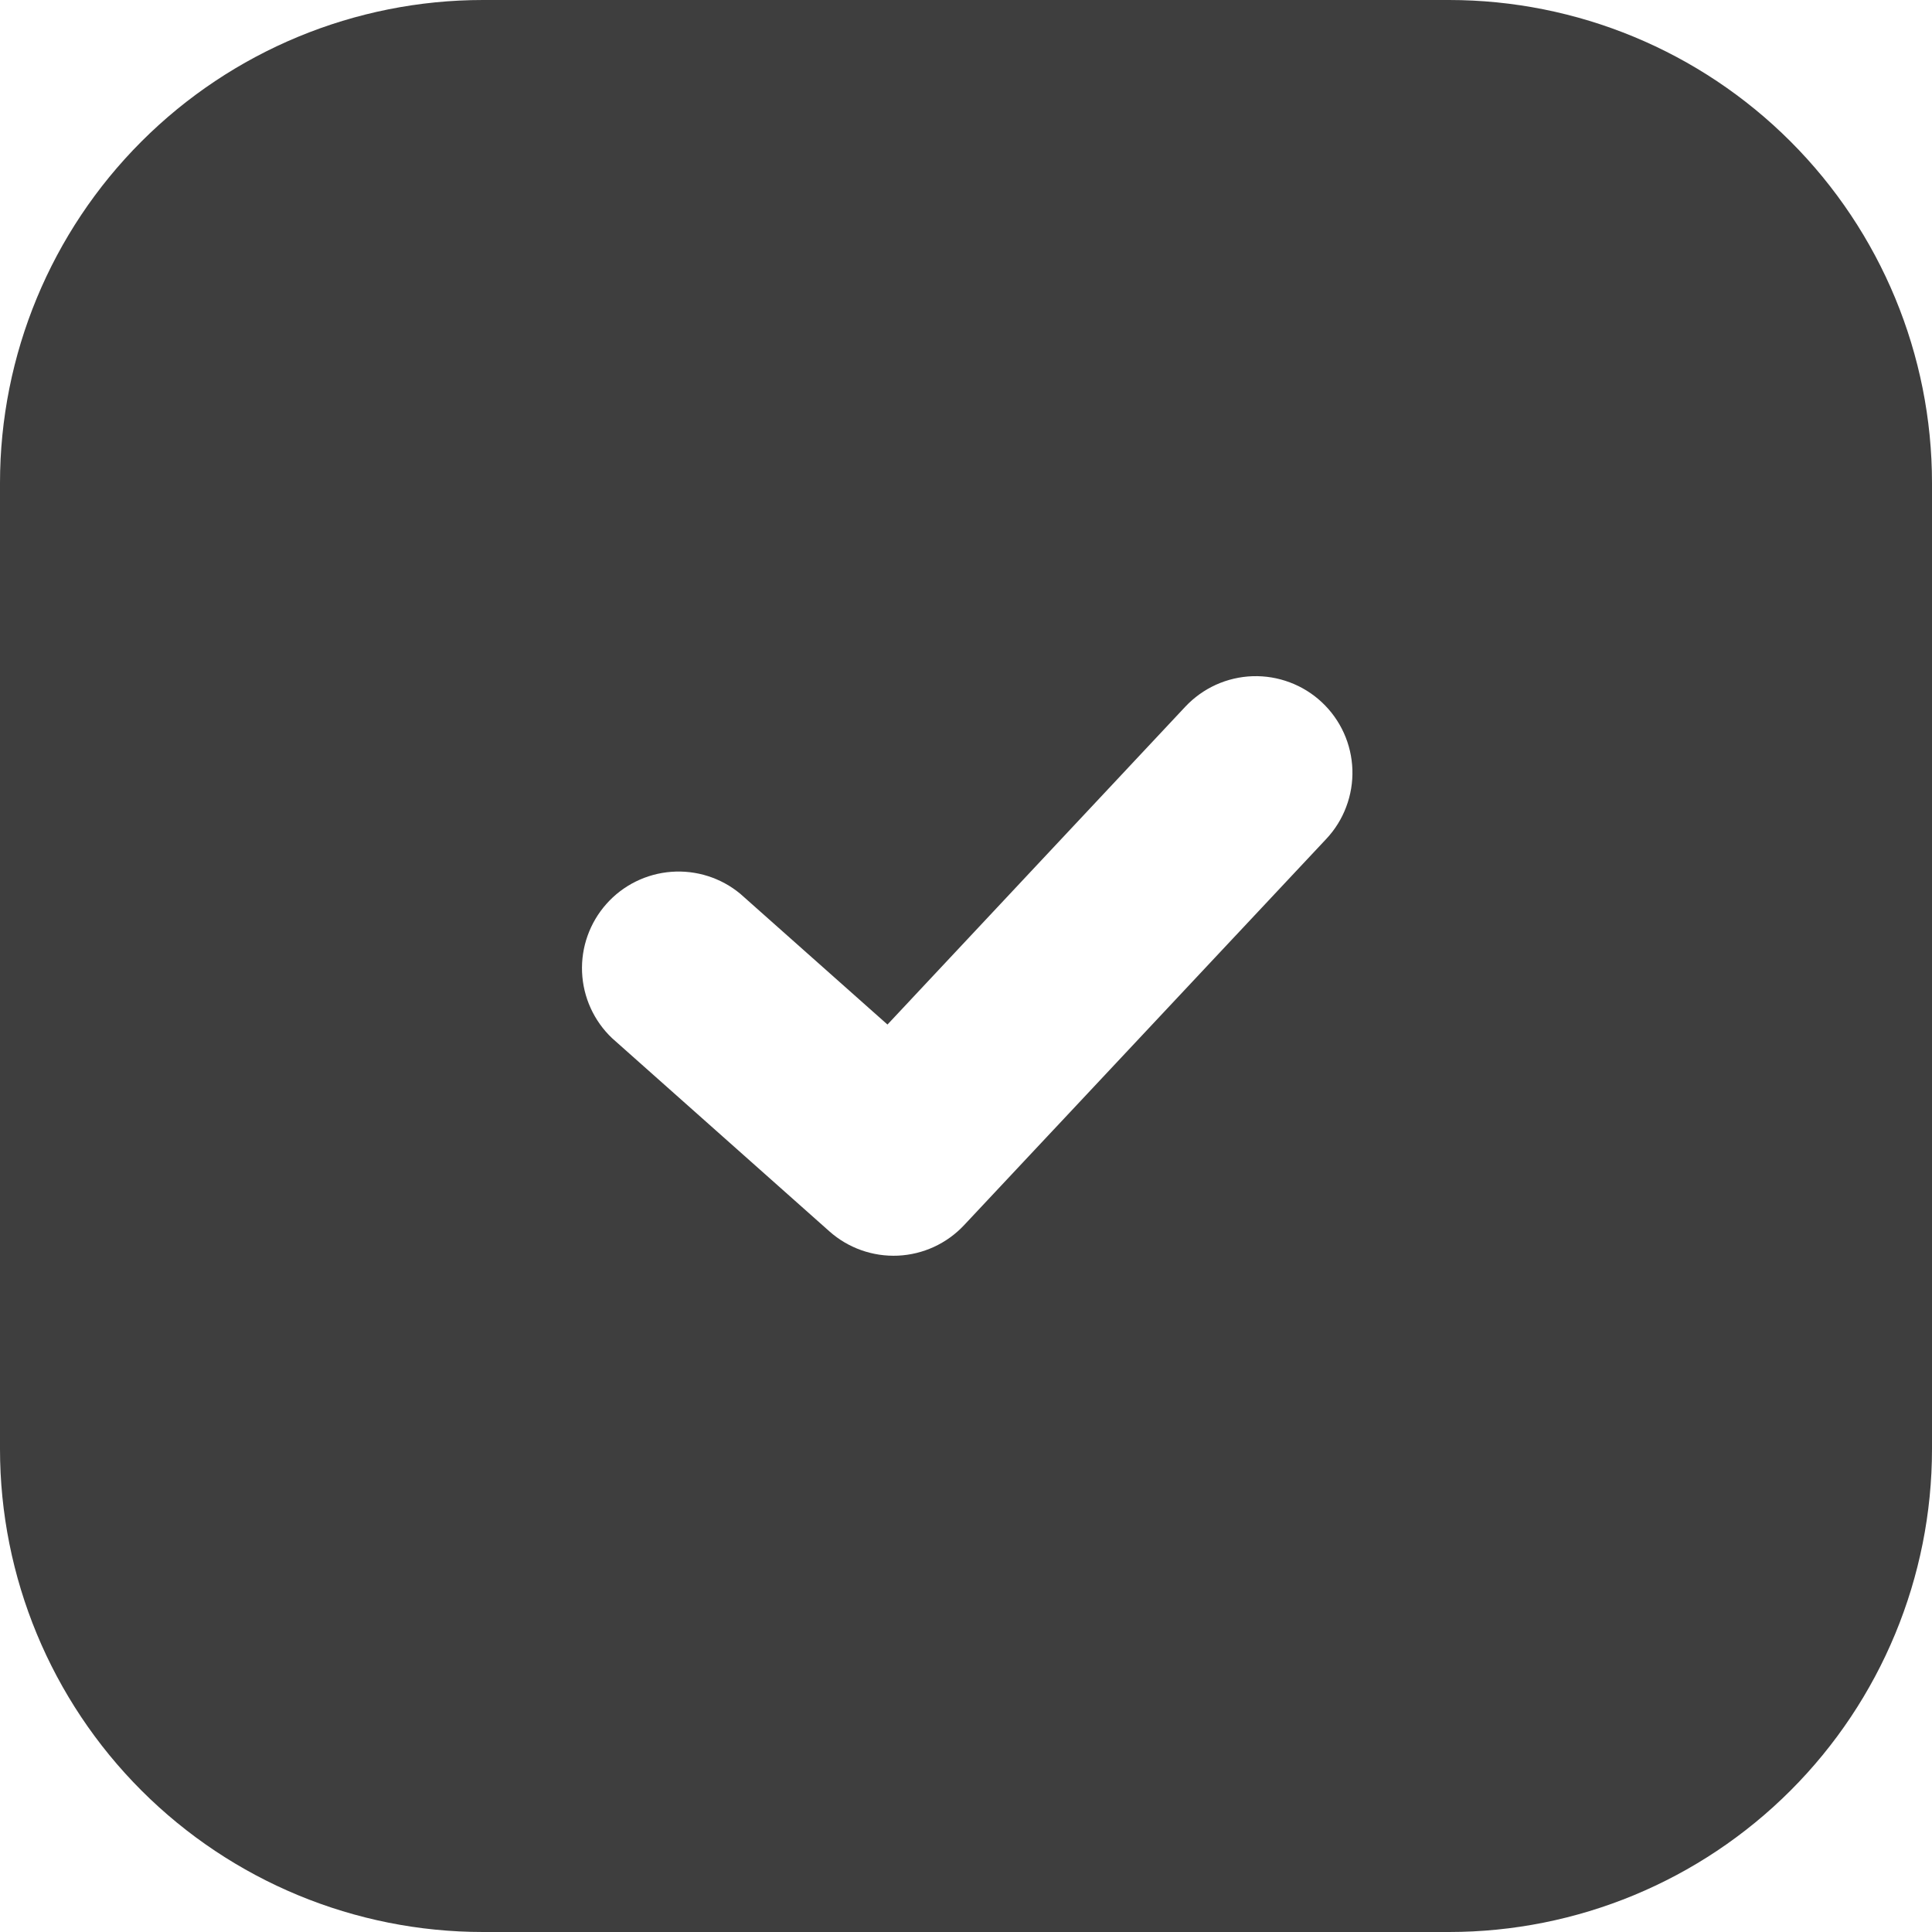 <?xml version="1.0" encoding="UTF-8"?> <svg xmlns="http://www.w3.org/2000/svg" width="40" height="40" viewBox="0 0 40 40" fill="none"><path fill-rule="evenodd" clip-rule="evenodd" d="M10 0C7.348 0 4.804 1.054 2.929 2.929C1.054 4.804 0 7.348 0 10V30C0 32.652 1.054 35.196 2.929 37.071C4.804 38.946 7.348 40 10 40H30C32.652 40 35.196 38.946 37.071 37.071C38.946 35.196 40 32.652 40 30V10C40 7.348 38.946 4.804 37.071 2.929C35.196 1.054 32.652 0 30 0H10ZM27.46 17.368C27.64 17.176 27.78 16.951 27.872 16.705C27.965 16.459 28.008 16.198 28 15.935C27.991 15.672 27.931 15.414 27.823 15.175C27.714 14.935 27.56 14.72 27.368 14.54C27.176 14.36 26.951 14.22 26.705 14.128C26.459 14.035 26.198 13.992 25.935 14C25.672 14.009 25.414 14.069 25.175 14.177C24.935 14.286 24.72 14.44 24.54 14.632L18.374 21.212L15.328 18.506C14.929 18.174 14.416 18.011 13.899 18.05C13.382 18.089 12.899 18.327 12.555 18.715C12.21 19.103 12.029 19.61 12.051 20.128C12.073 20.647 12.296 21.137 12.672 21.494L17.172 25.494C17.561 25.84 18.07 26.02 18.591 25.997C19.111 25.973 19.601 25.748 19.958 25.368L27.46 17.368Z" fill="#3E3E3E"></path></svg> 